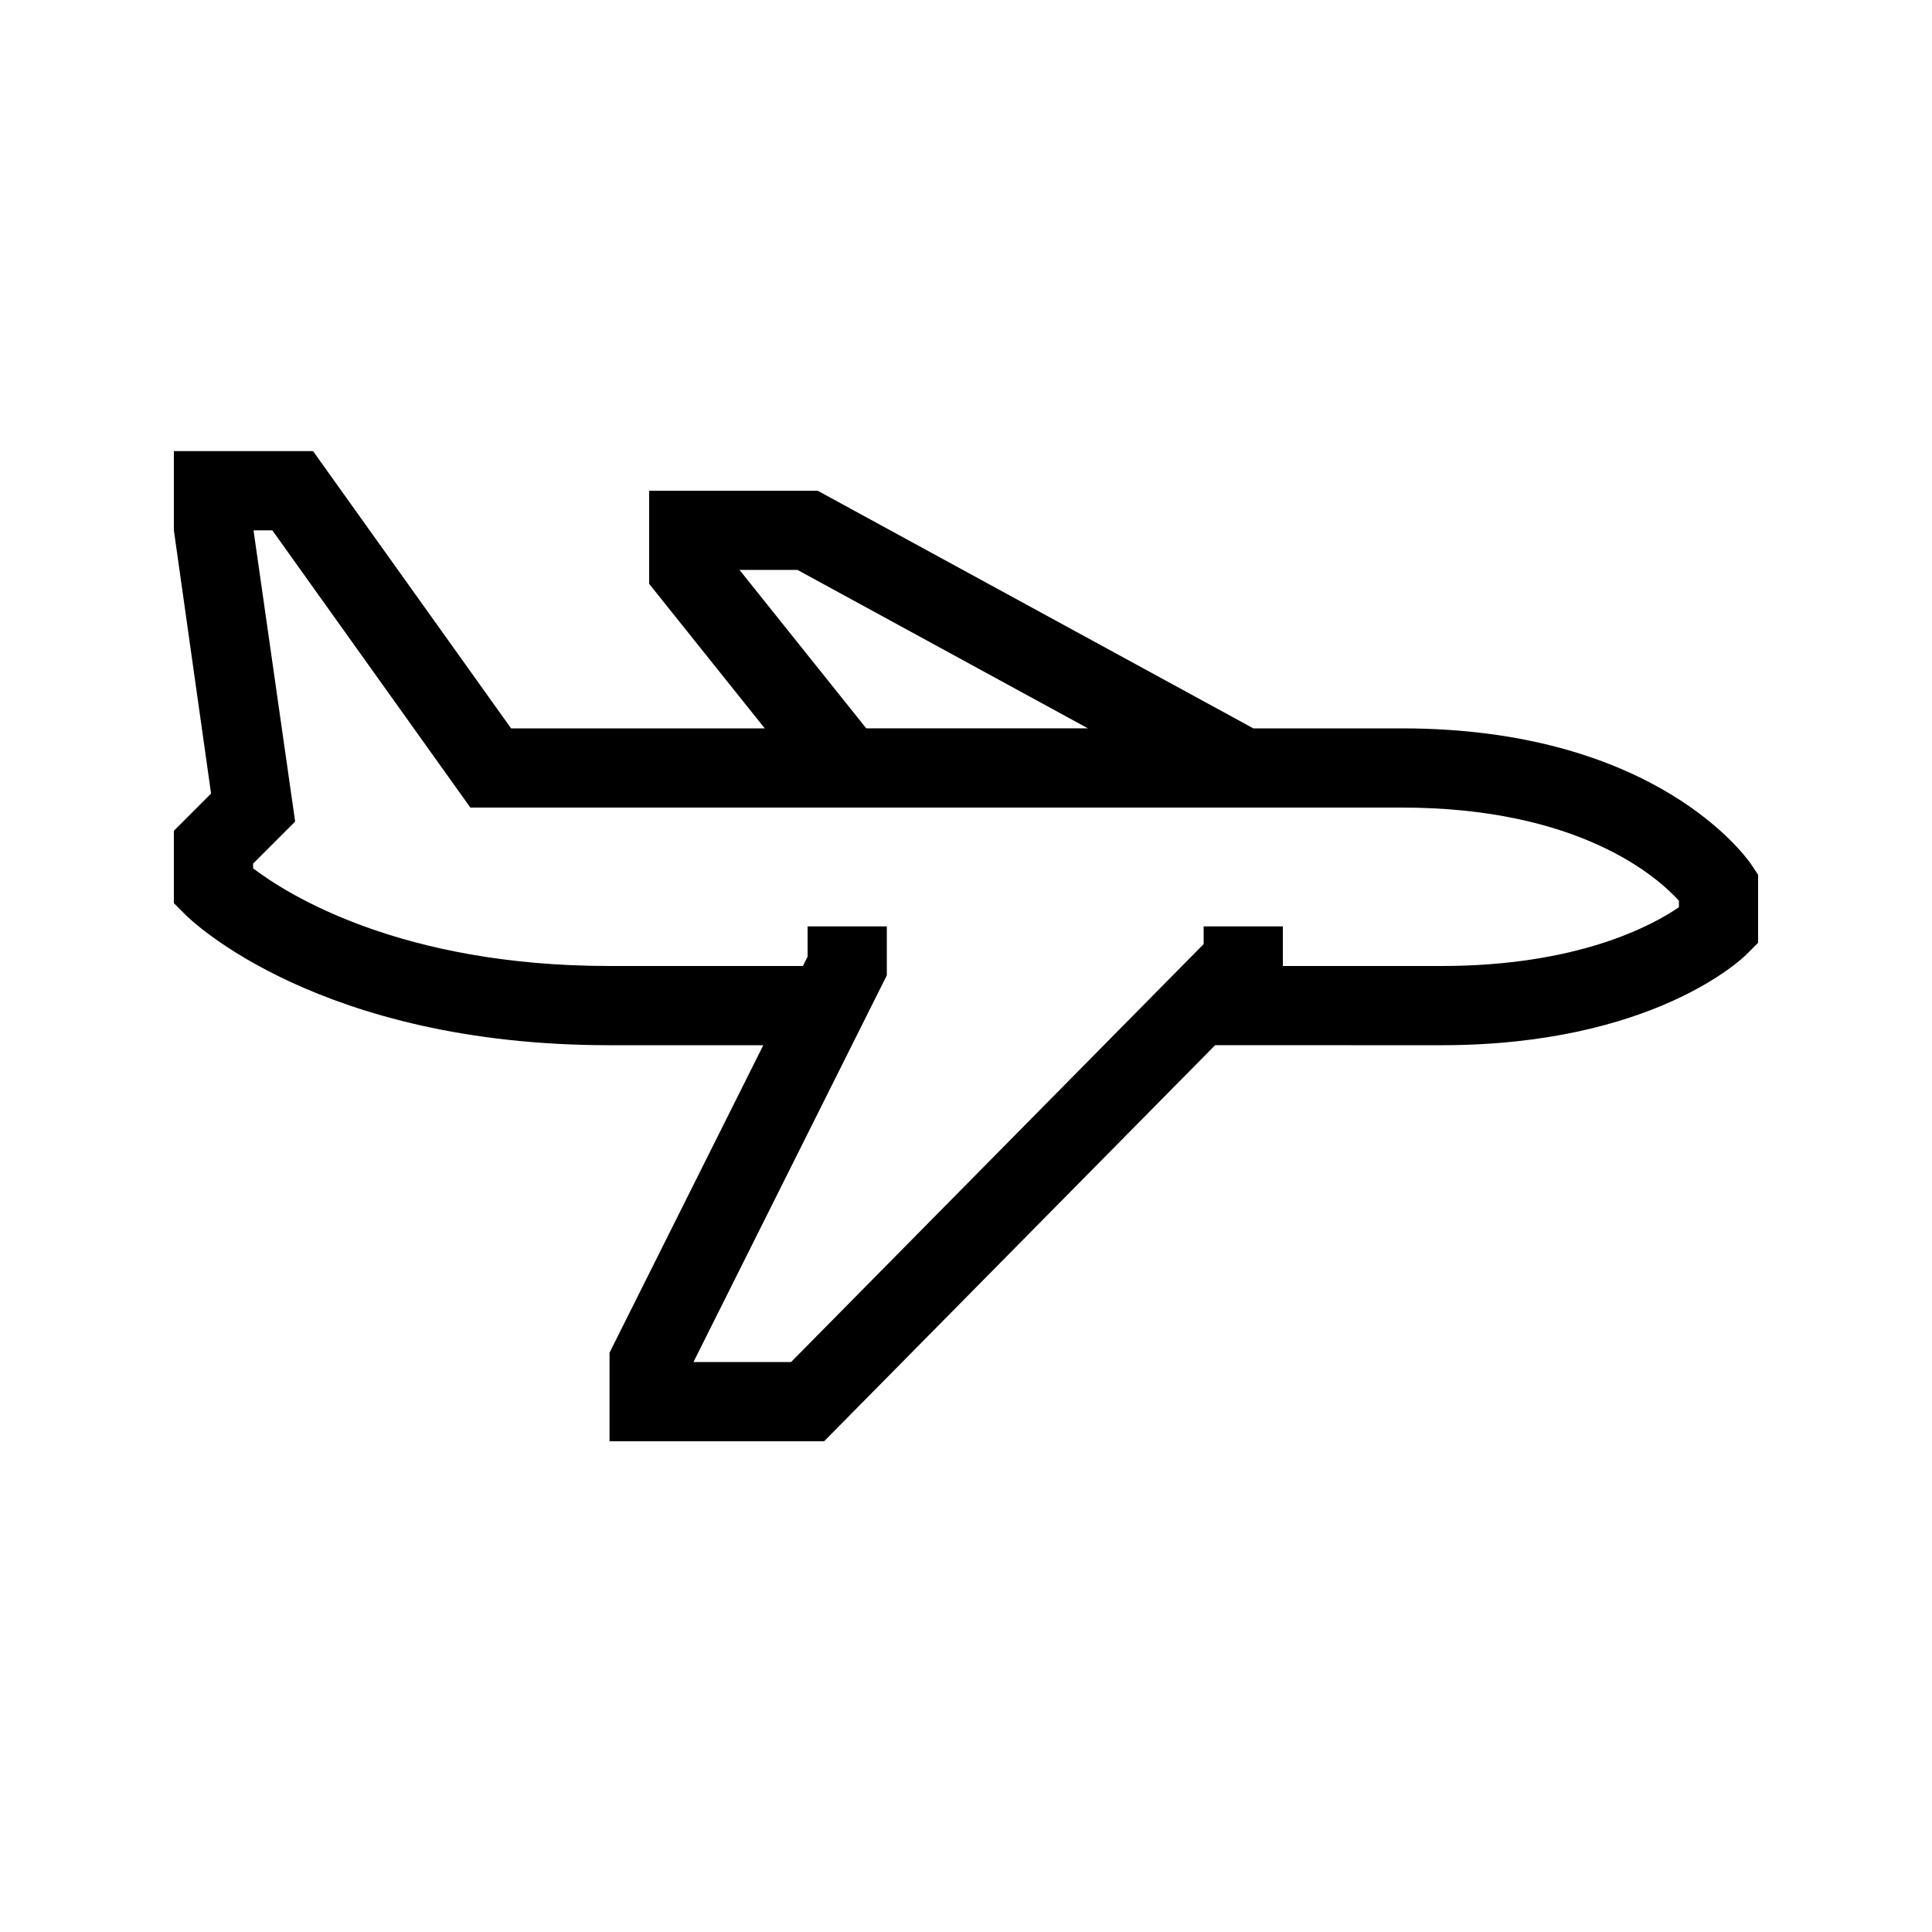 <?xml version="1.0" encoding="UTF-8"?>
<!-- Uploaded to: ICON Repo, www.svgrepo.com, Generator: ICON Repo Mixer Tools -->
<svg fill="#000000" width="800px" height="800px" version="1.1" viewBox="144 144 512 512" xmlns="http://www.w3.org/2000/svg">
 <path d="m608.16 373.18c-0.988-1.469-24.887-36.156-92.703-36.156h-39.309l-115.46-62.977h-44.656v24.676l30.637 38.301h-67.227l-52.48-73.473h-36.883v20.992l9.855 69.758-9.855 9.863v19.188l3.074 3.074c1.406 1.418 35.445 34.566 112.38 34.566h40.746l-40.746 81.488v23.469h56.867l103.62-104.96 59.93 0.004c56.184 0 79.906-23.082 80.895-24.066l3.074-3.078v-18.023zm-268.18-78.141h15.367l76.969 41.984h-58.746zm248.95 89.383c-7.168 4.914-26.867 15.578-62.977 15.578h-41.984v-10.496h-20.992v4.691l-109.34 110.76h-25.863l51.242-102.48v-12.973h-20.992v8.02l-1.238 2.477h-51.242c-55.324 0-85.301-18.914-94.465-25.883v-1.258l11.137-11.137-11.031-77.18h4.984l52.48 73.473h246.81c46.961 0 67.68 18.293 73.473 24.688z"/>
</svg>
